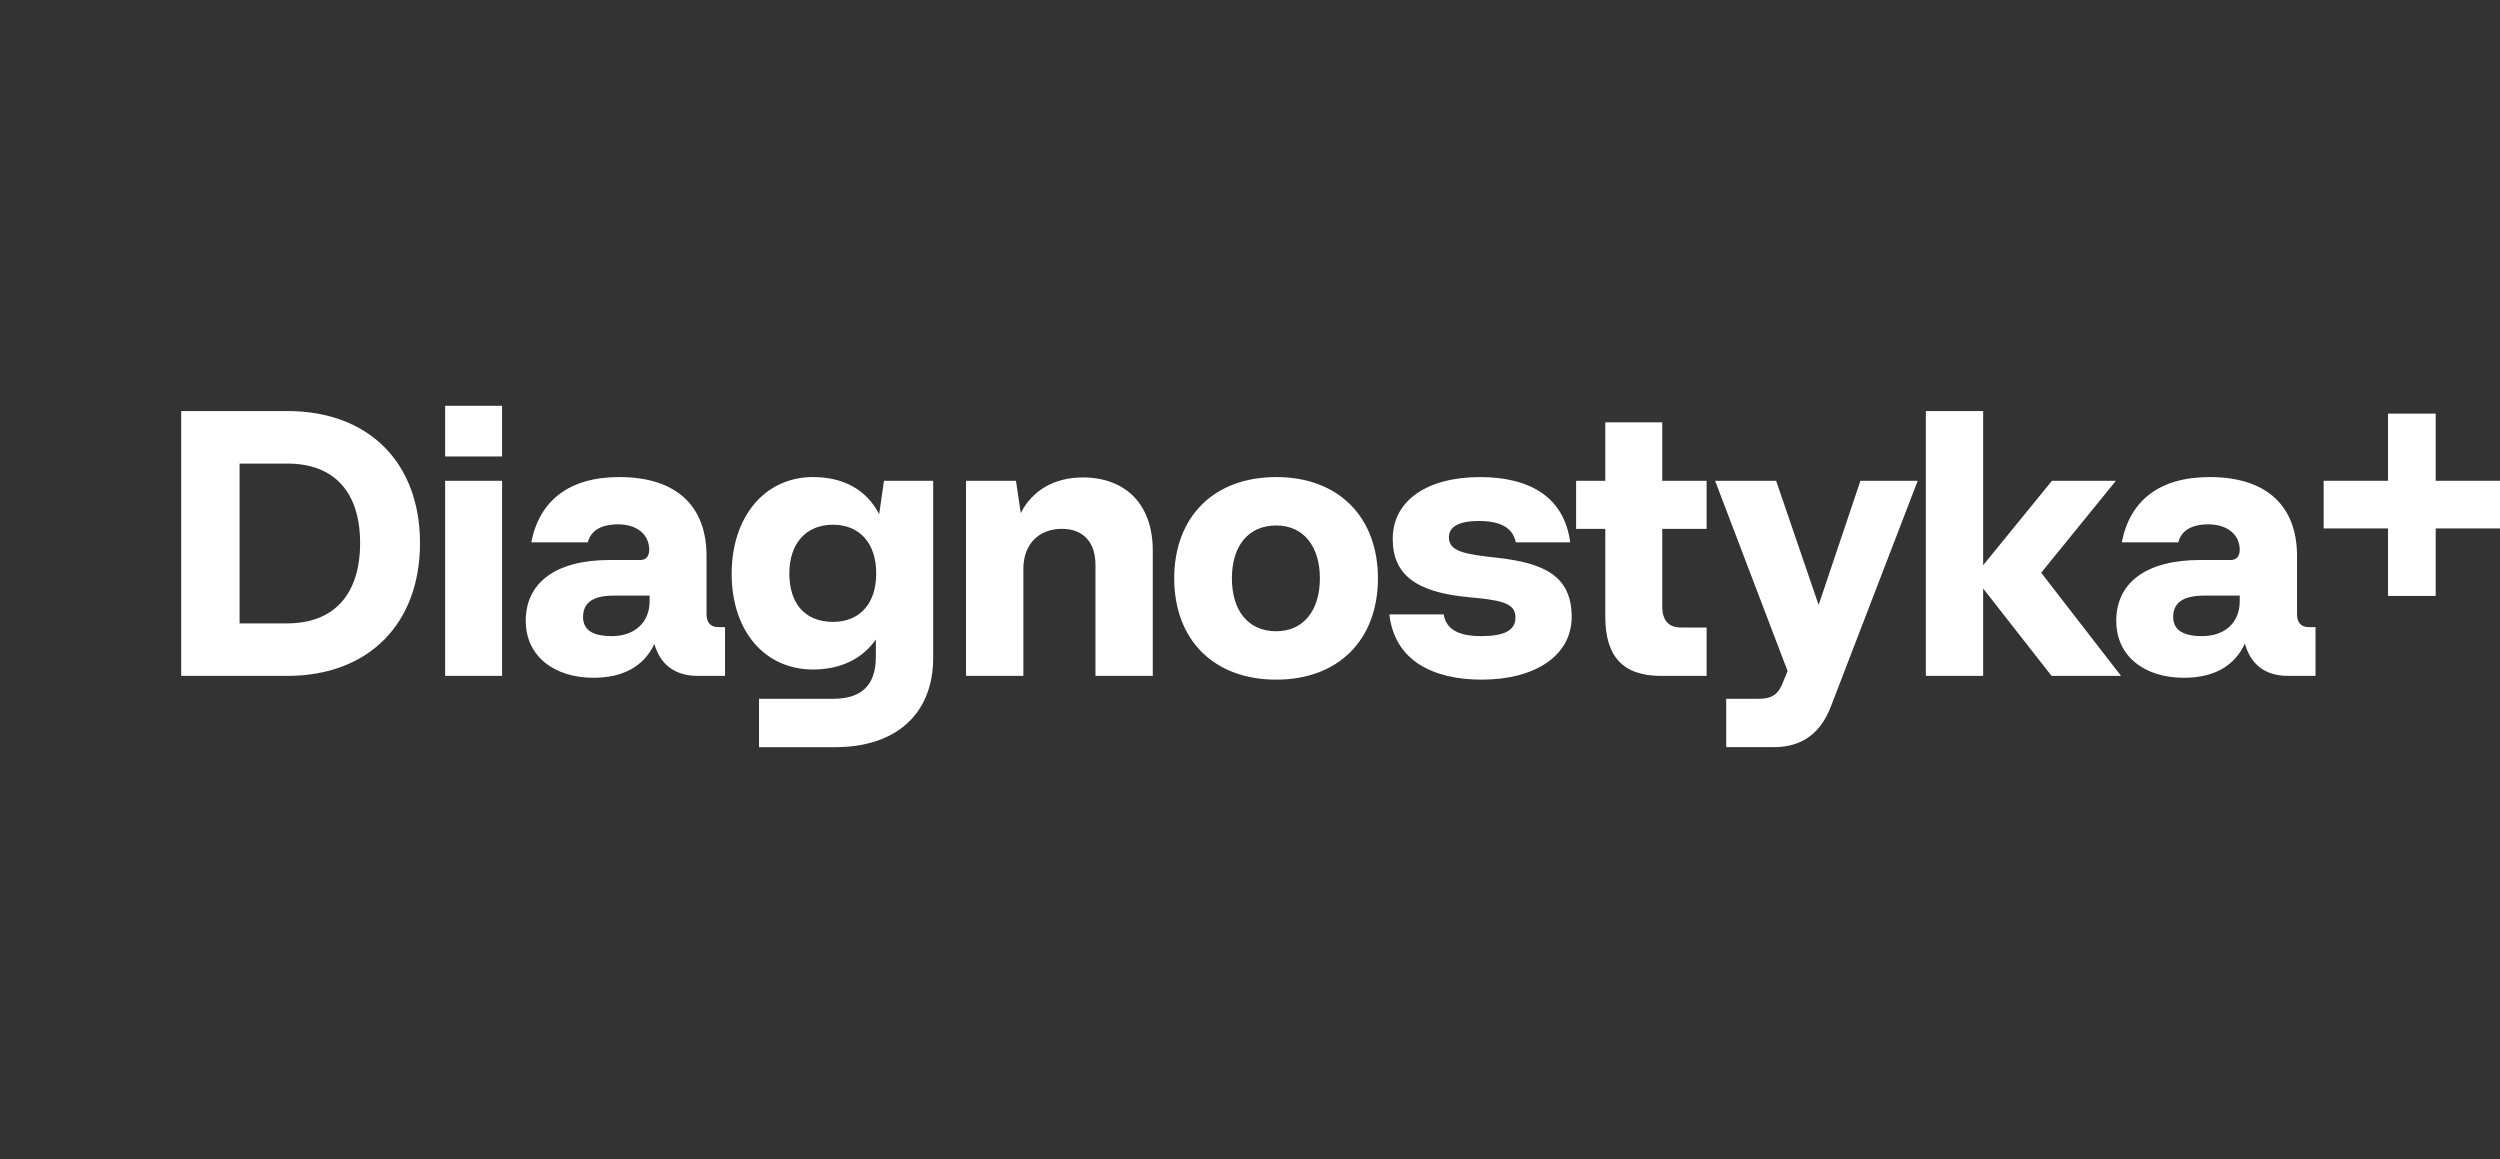<svg width="138" height="64" viewBox="0 0 138 64" fill="none" xmlns="http://www.w3.org/2000/svg">
<rect x="0" y="0" width="138" height="64" fill="#333333" stroke="none"/>
<path d="M119.96 34.058C119.96 33.25 120.531 32.878 121.674 32.878H123.633V33.188C123.633 34.368 122.817 35.114 121.552 35.114C120.49 35.114 119.96 34.763 119.96 34.058ZM116.817 34.265C116.817 36.253 118.408 37.413 120.551 37.413C122.184 37.413 123.327 36.791 123.918 35.528C124.245 36.688 125.04 37.309 126.306 37.309H127.817V34.618H127.449C127.021 34.618 126.796 34.369 126.796 33.893V30.683C126.796 28.012 125.204 26.334 121.979 26.334C119.184 26.334 117.571 27.639 117.122 29.937H120.245C120.388 29.337 120.918 28.944 121.898 28.944C122.939 28.944 123.633 29.503 123.633 30.352C123.633 30.725 123.429 30.911 123.143 30.911H121.469C118.429 30.91 116.817 32.195 116.817 34.265ZM106.307 37.309H109.47V32.485L113.246 37.309H117.082L112.674 31.615L116.796 26.542H113.266L109.47 31.201V22.69H106.307V37.309ZM94.674 26.541L98.674 37.04L98.43 37.64C98.185 38.282 97.858 38.572 97.103 38.572H95.287V41.243H97.919C99.511 41.243 100.511 40.435 101.062 39.007L105.858 26.54H102.695L100.389 33.394L98.042 26.54H94.674V26.541ZM87.001 29.192H88.613V34.058C88.613 36.17 89.532 37.309 91.675 37.309H94.205V34.638H92.797C92.104 34.638 91.756 34.245 91.756 33.478V29.192H94.205V26.541H91.756V23.311H88.613V26.541H87.001V29.192ZM76.694 33.913C76.98 36.481 79.123 37.516 81.797 37.516C84.735 37.516 86.756 36.191 86.756 34.058C86.756 31.78 85.225 31.076 82.634 30.787L82.082 30.725C80.491 30.538 79.98 30.29 79.98 29.648C79.98 29.048 80.593 28.758 81.613 28.758C82.899 28.758 83.511 29.172 83.674 29.938H86.674C86.347 27.412 84.409 26.335 81.695 26.335C78.796 26.335 76.878 27.619 76.878 29.752C76.878 31.698 78.143 32.692 81.041 32.961L81.674 33.023C83.163 33.188 83.653 33.416 83.653 34.1C83.653 34.803 83.021 35.114 81.755 35.114C80.53 35.114 79.816 34.741 79.694 33.913H76.694ZM68.001 31.925C68.001 30.144 68.899 29.006 70.45 29.006C71.96 29.006 72.858 30.165 72.858 31.925C72.858 33.685 71.959 34.845 70.45 34.845C68.898 34.845 68.001 33.706 68.001 31.925ZM64.817 31.925C64.817 35.3 66.98 37.516 70.45 37.516C73.899 37.516 76.062 35.3 76.062 31.925C76.062 28.55 73.899 26.334 70.45 26.334C66.98 26.334 64.817 28.55 64.817 31.925ZM53.327 37.309H56.49V31.387C56.49 30.041 57.347 29.192 58.612 29.192C59.775 29.192 60.47 29.896 60.47 31.2V37.309H63.633V30.393C63.633 27.764 62.061 26.355 59.775 26.355C58.225 26.355 57 27.039 56.346 28.322L56.081 26.541H53.325V37.309H53.327ZM43.572 31.656C43.572 30 44.49 28.965 45.98 28.965C47.449 28.965 48.367 29.98 48.367 31.656C48.367 33.313 47.469 34.328 45.98 34.328C44.45 34.328 43.572 33.333 43.572 31.656ZM40.388 31.677C40.388 34.824 42.205 36.957 44.878 36.957C46.389 36.957 47.593 36.377 48.347 35.301V36.254C48.347 37.807 47.572 38.573 46.001 38.573H41.898V41.244H46.102C49.469 41.244 51.511 39.401 51.511 36.316V26.541H48.796L48.53 28.384C47.837 27.038 46.571 26.334 44.878 26.334C42.225 26.334 40.388 28.509 40.388 31.677ZM32.185 34.058C32.185 33.25 32.756 32.878 33.878 32.878H35.858V33.188C35.858 34.368 35.021 35.114 33.776 35.114C32.694 35.114 32.185 34.763 32.185 34.058ZM29.021 34.265C29.021 36.253 30.633 37.413 32.755 37.413C34.388 37.413 35.531 36.791 36.122 35.549C36.449 36.688 37.265 37.309 38.51 37.309H40.021V34.618H39.653C39.225 34.618 39 34.369 39 33.893V30.683C39 28.012 37.428 26.334 34.183 26.334C31.408 26.334 29.775 27.639 29.326 29.937H32.449C32.592 29.337 33.122 28.944 34.122 28.944C35.163 28.944 35.837 29.503 35.837 30.352C35.837 30.725 35.633 30.911 35.367 30.911H33.674C30.633 30.91 29.021 32.195 29.021 34.265ZM24.572 25.196H27.715V22.4H24.572V25.196ZM24.572 37.309H27.715V26.541H24.572V37.309ZM13.225 34.41V25.589H15.857C18.47 25.589 19.878 27.184 19.878 29.979C19.878 32.795 18.449 34.41 15.857 34.41H13.225ZM10.001 37.309H15.857C20.388 37.309 23.184 34.39 23.184 29.979C23.184 25.589 20.408 22.69 15.857 22.69H10.001V37.309Z" fill="white"/>
<path d="M128.266 29.169H131.817V32.896H134.45V29.169H138.001V26.539H134.45V22.832H131.817V26.539H128.266V29.169Z" fill="white"/>
</svg>
